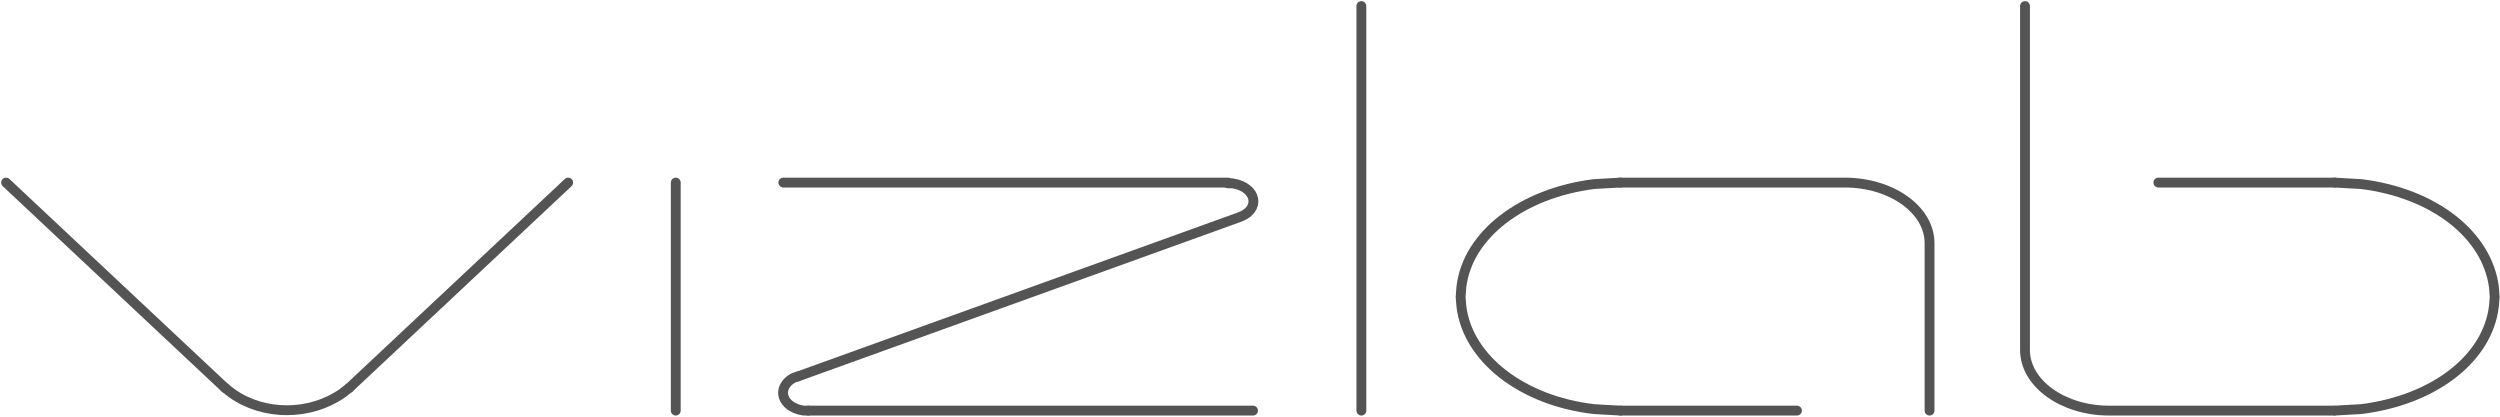 <?xml version="1.0" encoding="utf-8"?>
<!-- Generator: Adobe Illustrator 19.2.1, SVG Export Plug-In . SVG Version: 6.00 Build 0)  -->
<svg version="1.1"
	 id="Ebene_1" inkscape:version="0.91 r13725" sodipodi:docname="logo_neu2_1-3pt.svg" xmlns:cc="http://creativecommons.org/ns#" xmlns:dc="http://purl.org/dc/elements/1.1/" xmlns:inkscape="http://www.inkscape.org/namespaces/inkscape" xmlns:rdf="http://www.w3.org/1999/02/22-rdf-syntax-ns#" xmlns:sodipodi="http://sodipodi.sourceforge.net/DTD/sodipodi-0.dtd" xmlns:svg="http://www.w3.org/2000/svg"
	 xmlns="http://www.w3.org/2000/svg" xmlns:xlink="http://www.w3.org/1999/xlink" x="0px" y="0px" viewBox="0 0 330 55"
	 style="enable-background:new 0 0 330 55;" xml:space="preserve">
<style type="text/css">
	.st0{fill:none;stroke:#545454;stroke-width:1.3;stroke-linecap:round;stroke-linejoin:round;stroke-miterlimit:10;}
</style>
<sodipodi:namedview  bordercolor="#666666" borderopacity="1" gridtolerance="10" guidetolerance="10" id="namedview3367" inkscape:current-layer="Ebene_1" inkscape:cx="136.71901" inkscape:cy="-56.812988" inkscape:pageopacity="0" inkscape:pageshadow="2" inkscape:window-height="998" inkscape:window-maximized="1" inkscape:window-width="1680" inkscape:window-x="-8" inkscape:window-y="-8" inkscape:zoom="2.8284271" objecttolerance="10" pagecolor="#ffffff" showgrid="false">
	</sodipodi:namedview>
<line id="line3337" class="st0" x1="0.8" y1="24.1" x2="29.7" y2="51.2"/>
<line id="line3339" class="st0" x1="75" y1="24.1" x2="46.1" y2="51.2"/>
<path id="path3341" inkscape:connector-curvature="0" class="st0" d="M29.7,51.2l0.9,0.7c4.2,3,10.3,3,14.6,0l0.9-0.7"/>
<line id="line3343" class="st0" x1="89.2" y1="24.1" x2="89.2" y2="54.2"/>
<line id="line3345" class="st0" x1="103.4" y1="24.1" x2="162.1" y2="24.1"/>
<path id="path3347" inkscape:connector-curvature="0" class="st0" d="M105.3,49.7l58.2-21c3-1,2.4-4-0.8-4.5l-0.6,0"/>
<line id="line3349" class="st0" x1="106.7" y1="54.2" x2="165.4" y2="54.2"/>
<path id="path3351" inkscape:connector-curvature="0" class="st0" d="M105.3,49.7l-0.6,0.2c-2.3,1.3-1.5,3.9,1.4,4.3l0.6,0"/>
<line id="line3353" class="st0" x1="179.7" y1="0.8" x2="179.7" y2="54.2"/>
<path id="path3355" inkscape:connector-curvature="0" class="st0" d="M254.7,54.2V32.1c0-4.4-5-8-11.2-8h-29.7"/>
<line id="line3357" class="st0" x1="237.2" y1="54.2" x2="213.9" y2="54.2"/>
<path id="path3359" inkscape:connector-curvature="0" class="st0" d="M213.9,24.1l-1.8,0.1l-1.7,0.1c-9.5,1.2-16.7,6.7-17.5,13.6
	l-0.1,1.3l0.1,1.2c0.8,6.9,8,12.5,17.5,13.6l1.7,0.1l1.8,0.1"/>
<path id="path3361" inkscape:connector-curvature="0" class="st0" d="M267.3,0.8v45.4c0,4.4,5,8,11.1,8h29.7"/>
<line id="line3363" class="st0" x1="284.9" y1="24.1" x2="308.2" y2="24.1"/>
<path id="path3365" inkscape:connector-curvature="0" class="st0" d="M308.2,54.2l1.7-0.1l1.8-0.1c9.6-1.2,16.7-6.7,17.5-13.6
	l0.1-1.2l-0.1-1.3c-0.9-6.9-7.9-12.4-17.5-13.6l-1.8-0.1l-1.7-0.1"/>
</svg>
